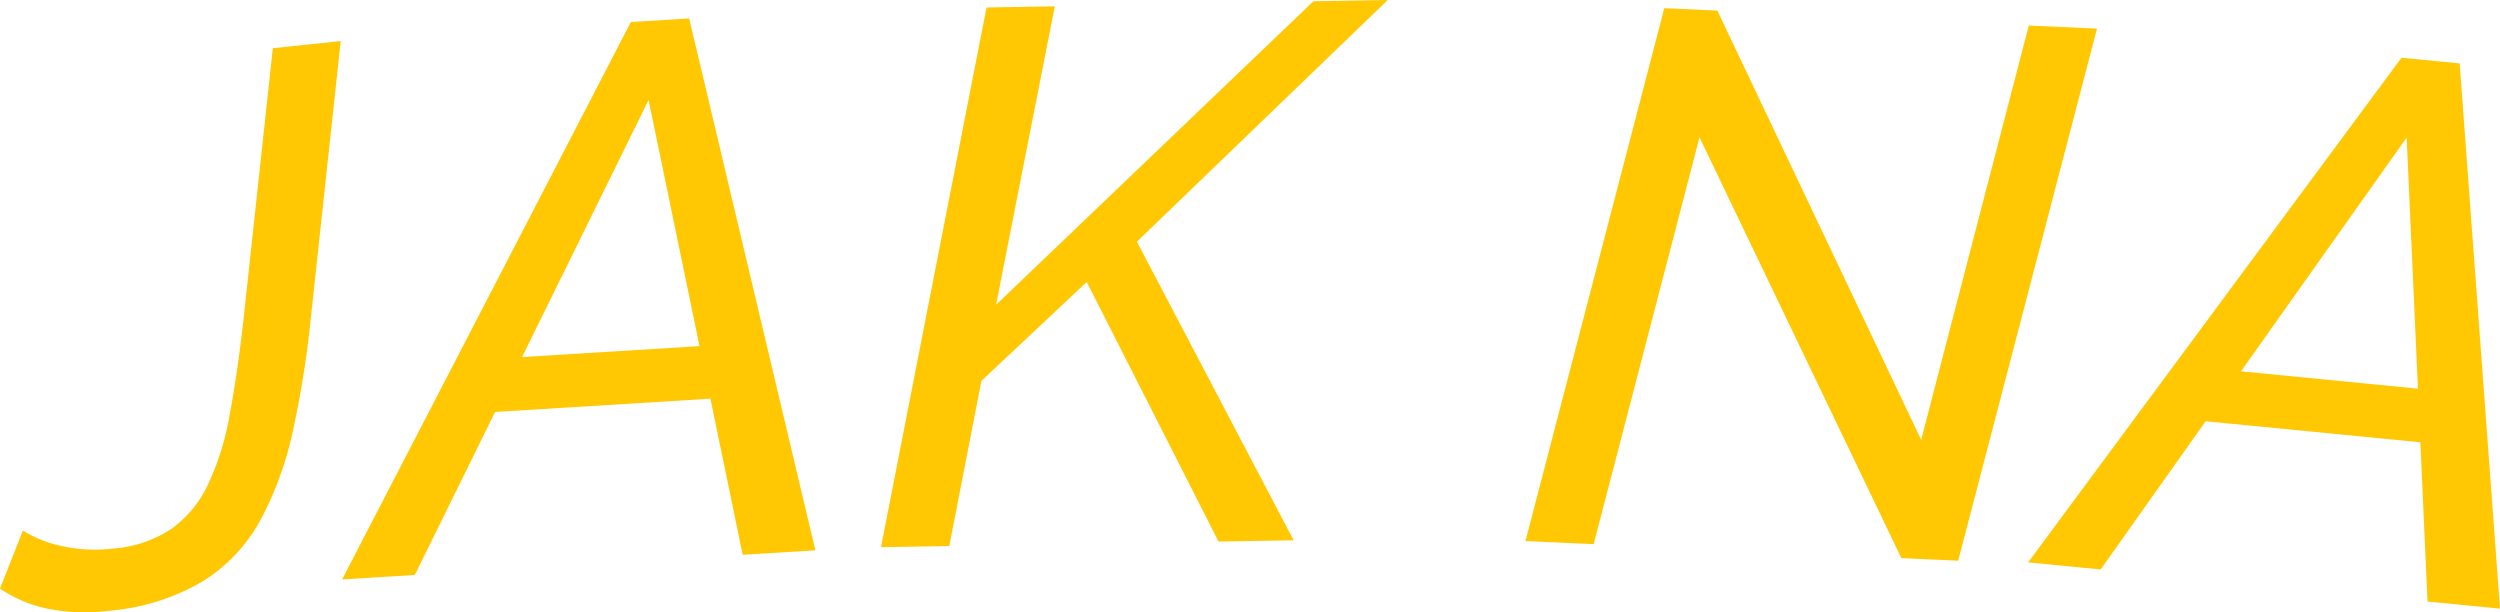 <svg id="Layer_1" data-name="Layer 1" xmlns="http://www.w3.org/2000/svg" viewBox="0 0 263.629 64.565"><defs><style>.cls-1{fill:#ffc802;}</style></defs><path class="cls-1" d="M11.453,64.647a19.987,19.987,0,0,1-6.218-.233A14.033,14.033,0,0,1,.185,62.29L2.6,56.164a12.176,12.176,0,0,0,3.825,1.57,15.911,15.911,0,0,0,5.706.326,12.807,12.807,0,0,0,6.136-2.08,12,12,0,0,0,3.853-4.674,28.669,28.669,0,0,0,2.259-7.22q.8-4.233,1.433-9.727L28.956,5.3l7.161-.751L32.974,33.632A105.437,105.437,0,0,1,31.09,45.573a35.95,35.95,0,0,1-3.431,9.466,17.4,17.4,0,0,1-6.154,6.517A23.477,23.477,0,0,1,11.453,64.647Z" transform="translate(-0.185 -0.218)"/><path class="cls-1" d="M66.711,2.539l6.148-.379L86.168,58.249l-7.666.472L75.1,42.259l-22.707,1.4L43.927,60.847l-7.665.472Zm7.239,34.18L68.579,10.76,55.236,37.87Z" transform="translate(-0.185 -0.218)"/><path class="cls-1" d="M104.216,1.008l7.2-.122-6.193,31.469L138.689.349l7.839-.131L120.072,25.705,136.6,57.192l-7.919.133-13.9-27.371L103.676,40.382,100.288,57.8l-7.2.12Z" transform="translate(-0.185 -0.218)"/><path class="cls-1" d="M175.688,1.081l5.594.254L202.774,46.6l11.351-43.69,7.193.326L206.68,59.345l-5.993-.272L179.4,14.7,168.24,57.6l-7.193-.326Z" transform="translate(-0.185 -0.218)"/><path class="cls-1" d="M253.428,6.306l6.131.6L263.815,64.4l-7.643-.749-.757-16.794-22.642-2.217L221.7,60.27l-7.644-.749Zm1.734,34.9-1.191-26.483L236.5,39.374Z" transform="translate(-0.185 -0.218)"/></svg>
